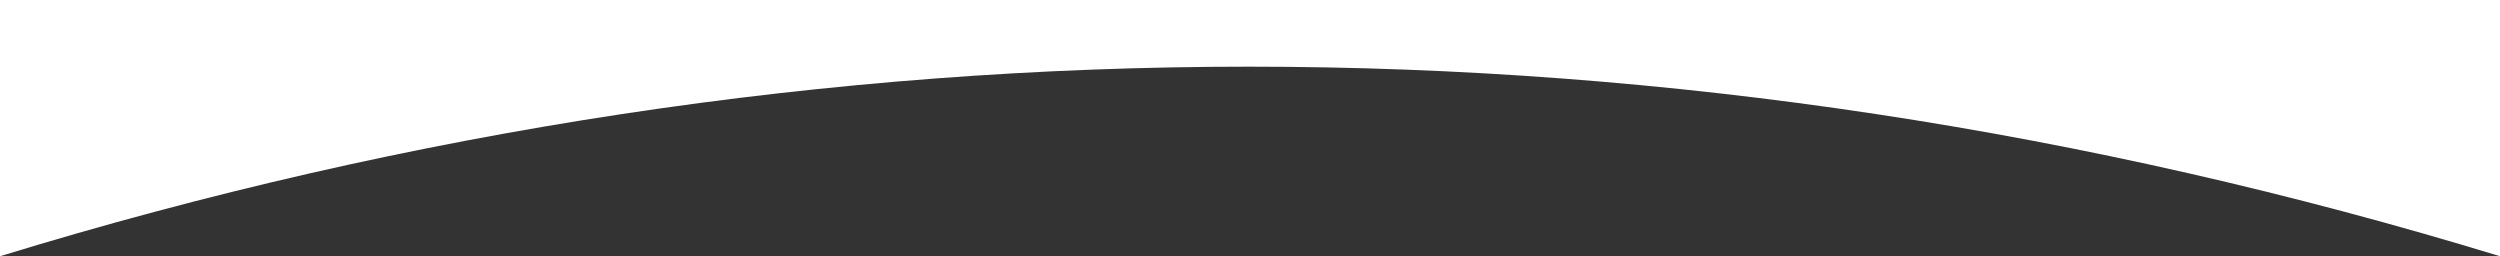 <?xml version="1.0" encoding="UTF-8"?> <svg xmlns="http://www.w3.org/2000/svg" width="1366" height="140" viewBox="0 0 1366 140" fill="none"><rect x="0" y="0" width="1366" height="140" fill="#333333" stroke="none"/> <path d="M1366 140C913.669 1.905 450.33 1.905 0 140L-1.22392e-05 5.83844e-05L1366 -6.10352e-05L1366 140Z" fill="white"></path> </svg> 